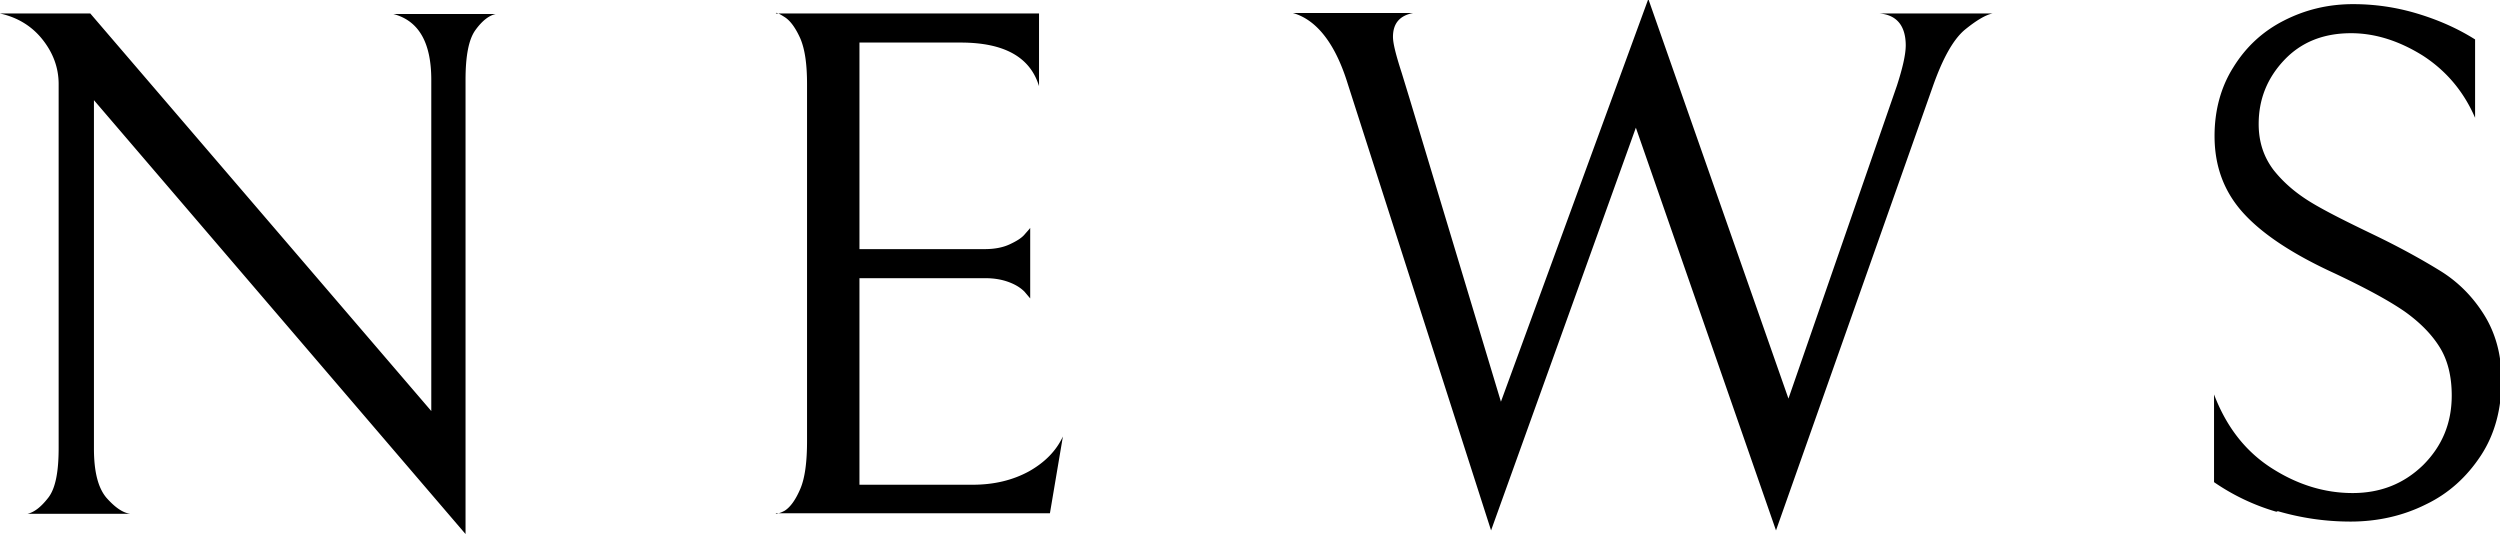 <svg xmlns="http://www.w3.org/2000/svg" viewBox="0 0 48.17 10.29"><path d="M9.55.27c-.13.03-.26.13-.39.31s-.19.5-.19.96v8.75L1.81 1.93v6.71c0 .45.08.76.24.95.16.18.31.29.46.31H.53c.13-.03.26-.13.4-.31s.2-.5.2-.96V1.62c0-.32-.11-.61-.32-.87C.6.49.32.33 0 .26h1.74l6.57 7.66V1.54C8.31.82 8.07.4 7.58.27h1.97zm5.4 9.63s.06 0 .17-.06c.11-.07.21-.21.3-.42s.13-.52.13-.92V1.62c0-.38-.04-.67-.13-.88-.09-.2-.19-.34-.3-.41-.11-.07-.17-.1-.17-.07h5.07v1.4c-.17-.56-.67-.84-1.51-.84h-1.95V4.8h2.41c.19 0 .35-.03.48-.09s.23-.12.29-.19.1-.11.11-.13v1.36l-.11-.13c-.07-.07-.16-.13-.29-.18s-.28-.08-.47-.08h-2.42v3.98h2.18c.42 0 .78-.09 1.09-.26.3-.17.52-.39.65-.67l-.25 1.48h-5.28zM36.72.88c0-.38-.17-.59-.5-.62h2.17c-.14.03-.32.14-.54.32-.22.19-.42.55-.61 1.09l-3.02 8.55-2.7-7.76-2.79 7.76-2.76-8.6c-.24-.78-.6-1.24-1.06-1.37h2.32c-.26.05-.39.2-.39.46 0 .13.06.36.17.7l.15.49 1.76 5.84 2.84-7.76 2.7 7.7 2.09-6.03c.11-.34.17-.6.17-.78zm7.14 8.98a4.16 4.16 0 01-1.2-.57V7.6c.24.63.61 1.1 1.11 1.42.5.32 1.02.48 1.56.48s.99-.18 1.36-.54c.36-.36.55-.8.55-1.34 0-.35-.07-.66-.22-.91s-.38-.49-.69-.71c-.32-.22-.77-.46-1.34-.73-.81-.37-1.4-.76-1.77-1.17-.37-.41-.55-.9-.55-1.48 0-.49.12-.94.36-1.32.24-.39.56-.69.97-.9s.85-.32 1.34-.32c.42 0 .83.06 1.23.18s.77.28 1.12.5v1.51c-.22-.51-.56-.91-1.01-1.2-.45-.28-.91-.43-1.38-.43-.53 0-.96.17-1.29.52-.33.35-.49.76-.49 1.23 0 .35.1.64.29.89.2.25.44.45.72.62.28.17.68.37 1.2.62.52.25.95.49 1.29.7.34.21.62.49.84.84.22.35.34.77.34 1.26 0 .56-.13 1.05-.4 1.46-.27.41-.62.73-1.06.94-.44.22-.93.33-1.45.33-.49 0-.95-.07-1.4-.2z" stroke-width="0"/></svg>